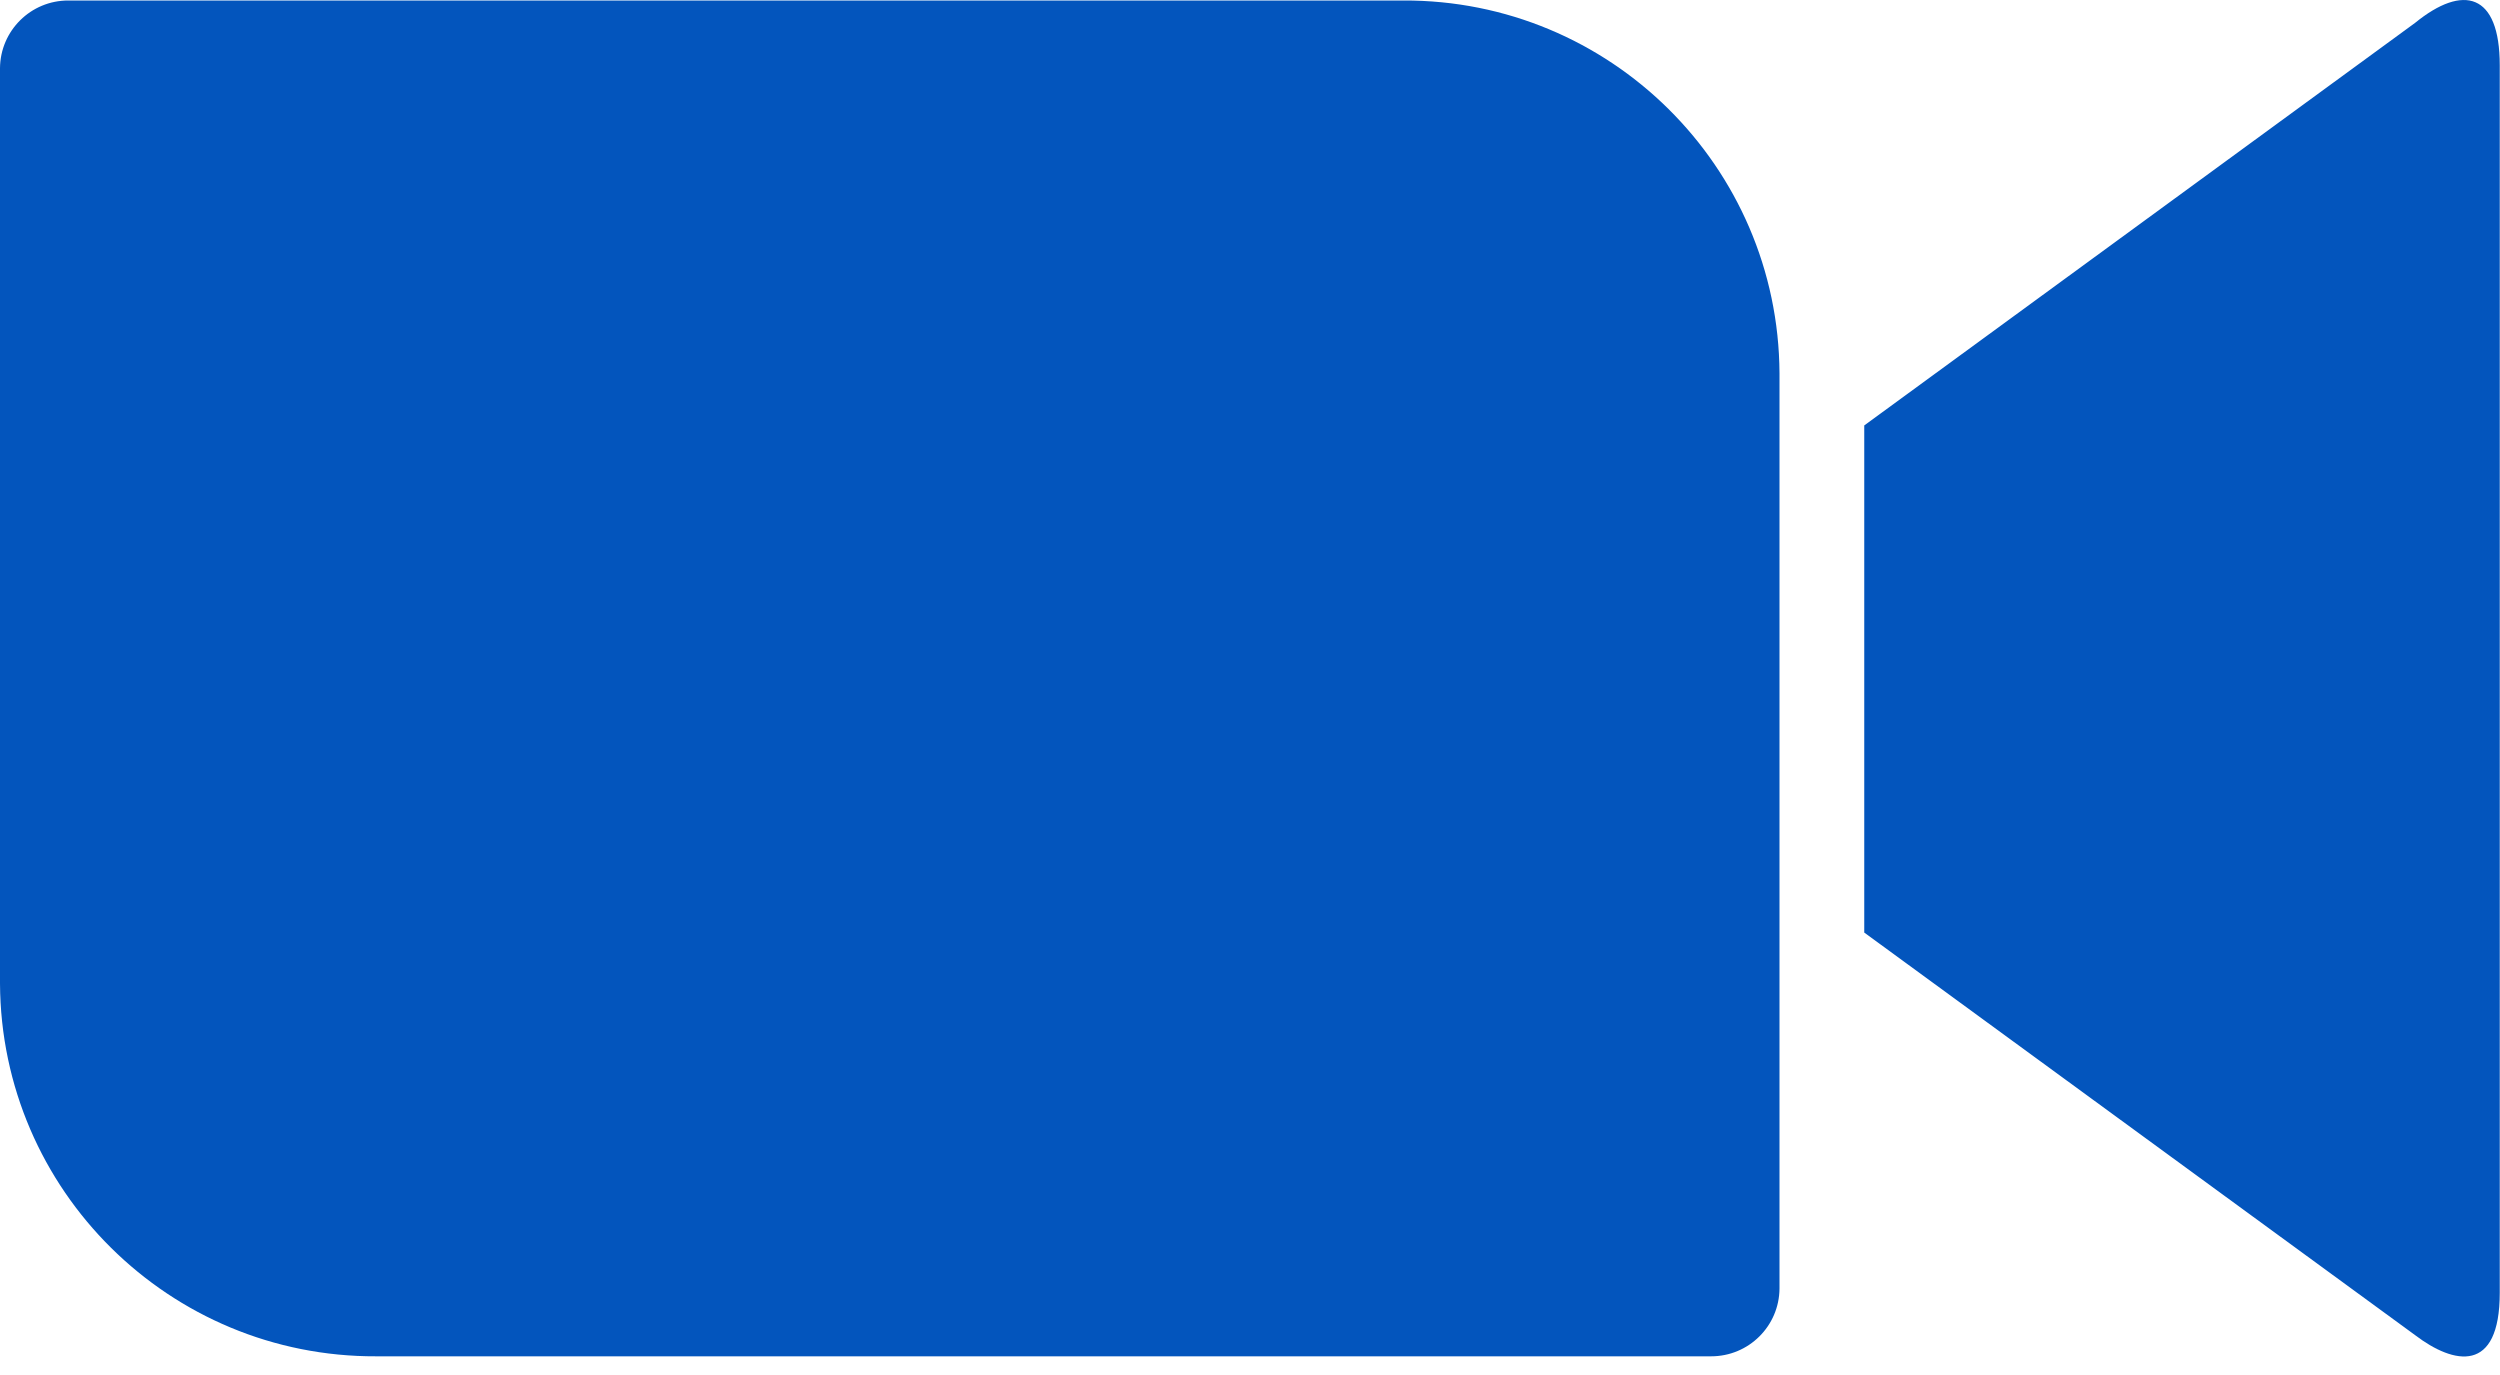 <?xml version="1.0" encoding="UTF-8"?> <svg xmlns="http://www.w3.org/2000/svg" width="40" height="22" viewBox="0 0 40 22" fill="none"><path fill-rule="evenodd" clip-rule="evenodd" d="M29.828 6.807L38.64 0.367C39.41 -0.26 39.996 -0.114 39.996 1.045V20.684C39.996 21.985 39.264 21.836 38.64 21.361L29.828 14.921V6.807Z" fill="#0355BD"></path><path fill-rule="evenodd" clip-rule="evenodd" d="M0 1.092V15.735C0.017 19.045 2.713 21.715 6.023 21.701H27.377C27.979 21.702 28.468 21.217 28.472 20.616V5.973C28.455 2.663 25.759 -0.007 22.449 0.008H1.095C0.493 0.006 0.004 0.491 0 1.092Z" fill="#0355BD"></path></svg> 